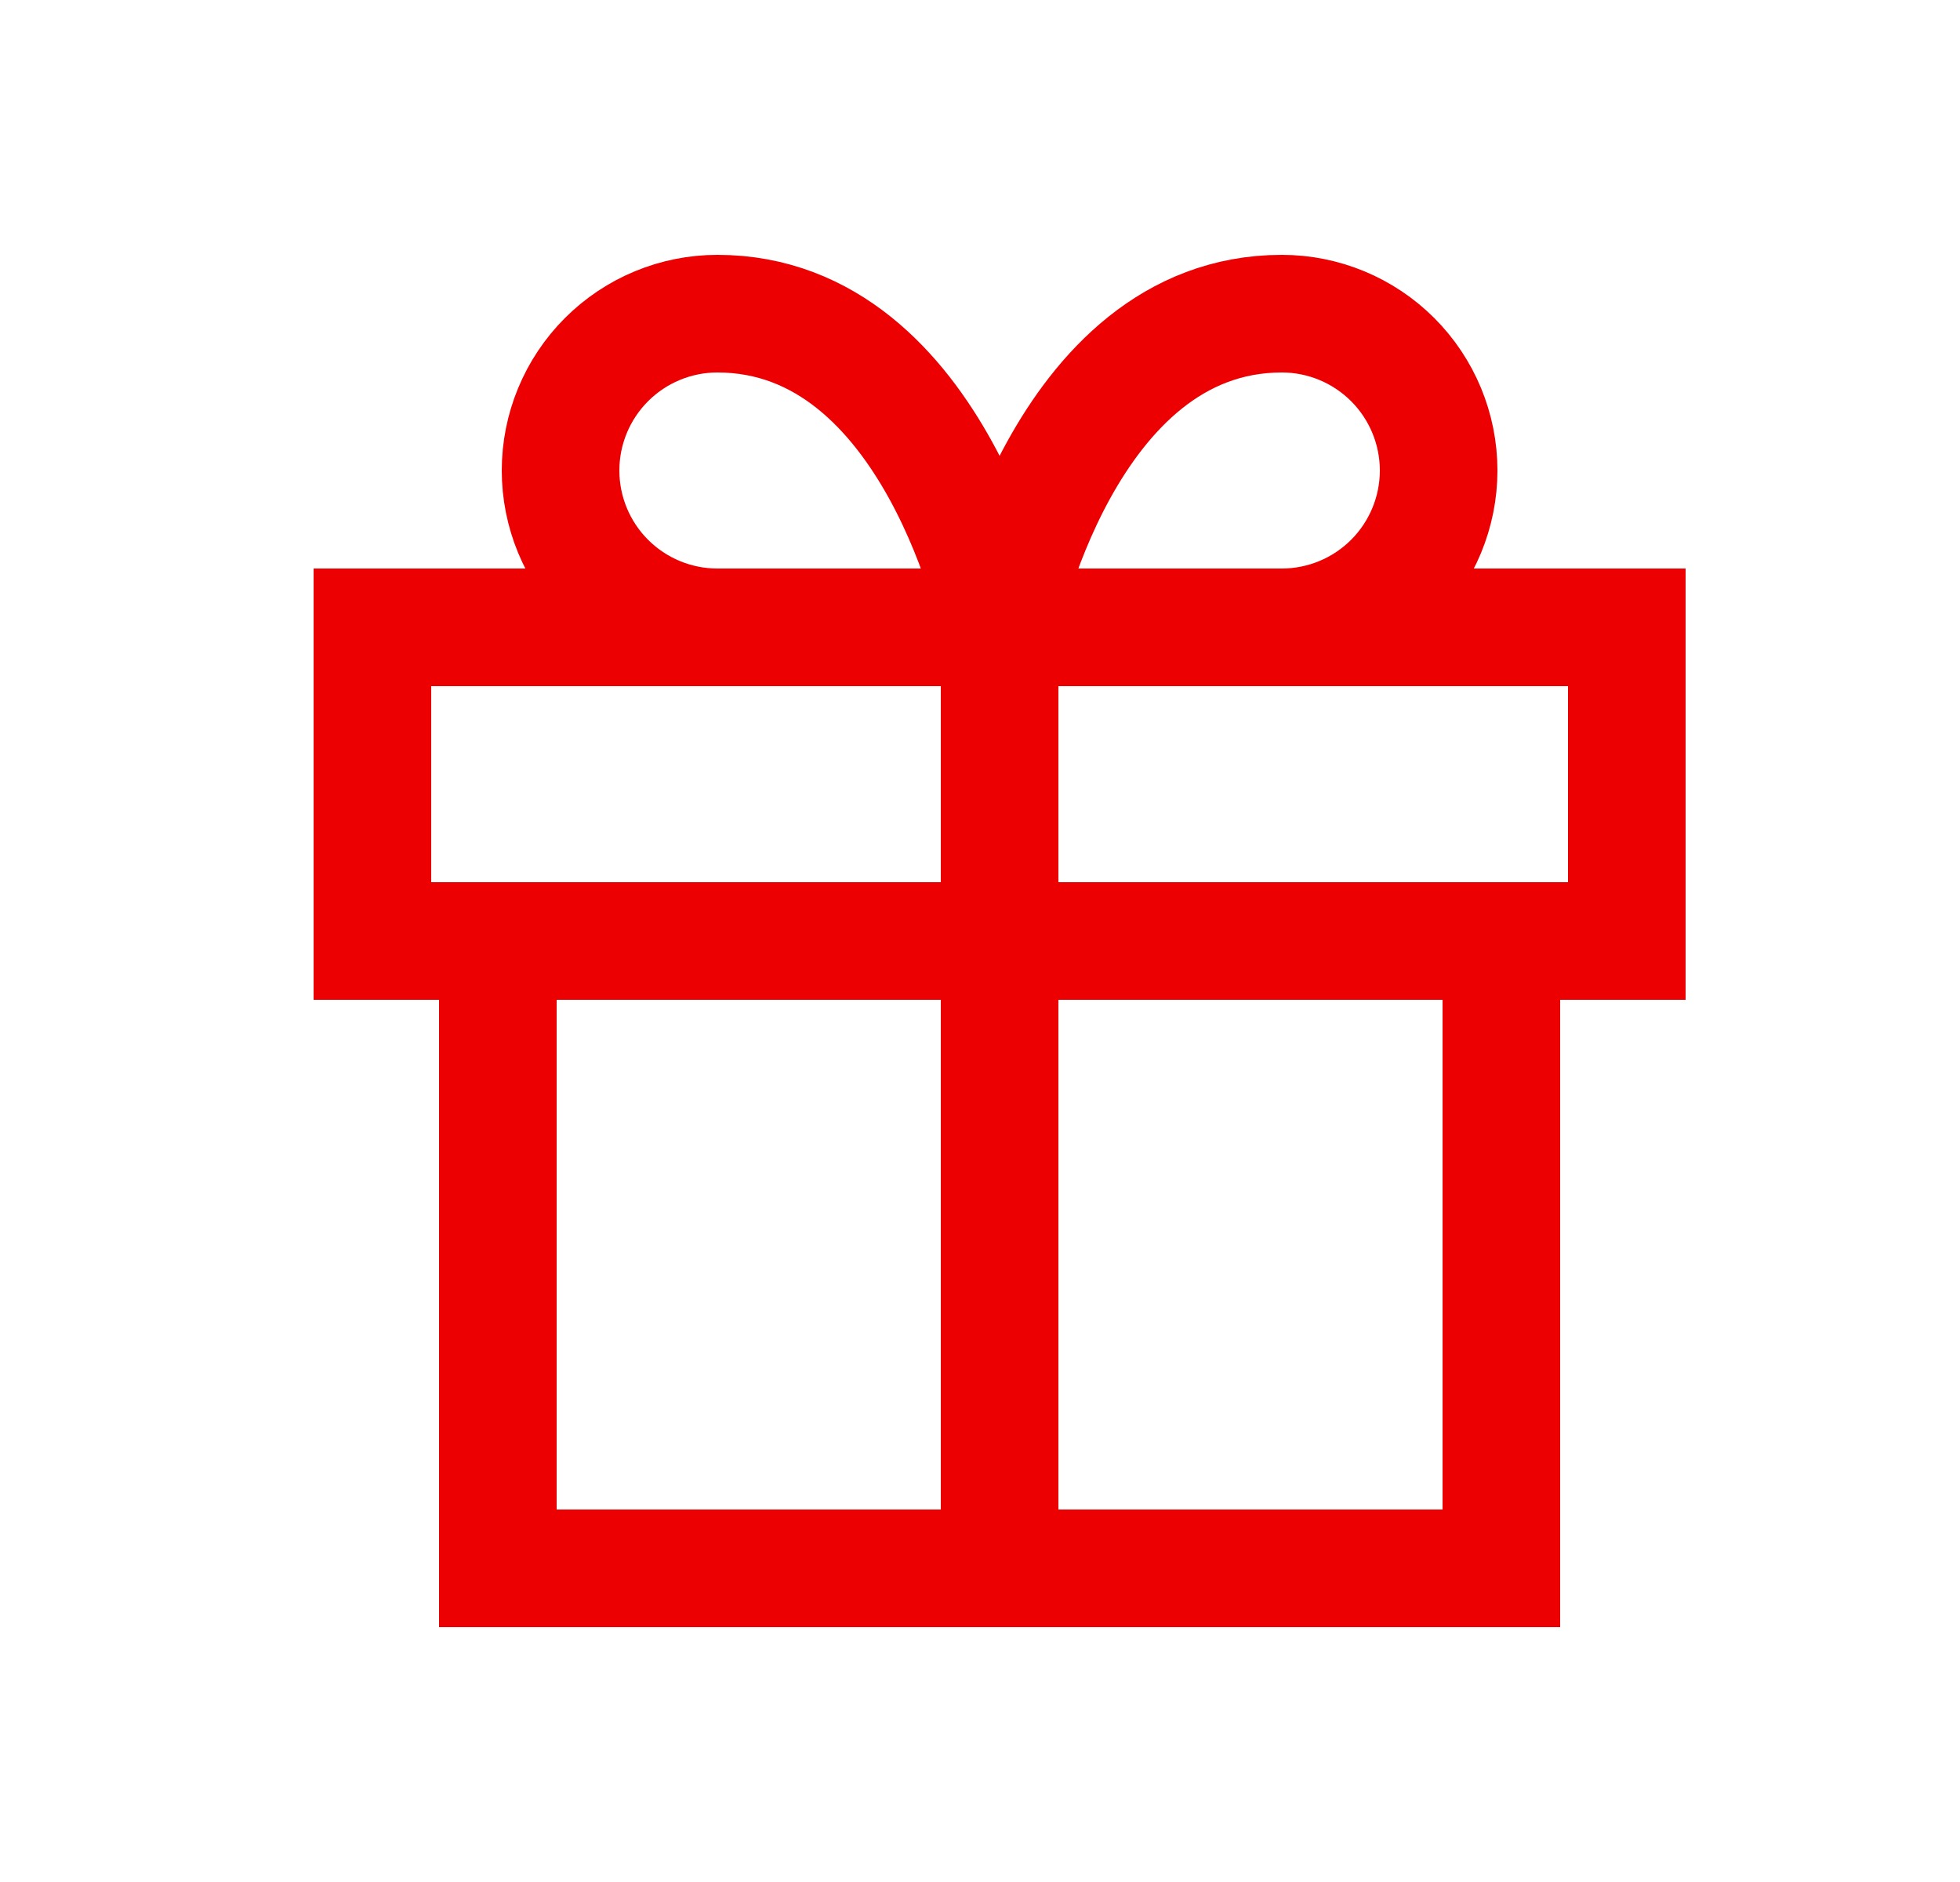 <svg width="25" height="24" viewBox="0 0 25 24" fill="none" xmlns="http://www.w3.org/2000/svg">
  <path d="M19.15 12V20H6.35V12M12.75 20V8M12.75 8L9.15 8C8.62 8 8.111 7.789 7.736 7.414C7.361 7.039 7.15 6.53 7.15 6C7.15 5.47 7.361 4.961 7.736 4.586C8.111 4.211 8.62 4 9.15 4C11.95 4 12.75 8 12.75 8ZM12.75 8L16.35 8C16.88 8 17.389 7.789 17.764 7.414C18.139 7.039 18.35 6.53 18.35 6C18.35 5.47 18.139 4.961 17.764 4.586C17.389 4.211 16.88 4 16.35 4C13.55 4 12.75 8 12.75 8ZM4.75 8H20.75V12H4.75V8Z" stroke="#EC0002" stroke-width="1.5" stroke-linecap="square"/>
</svg>
